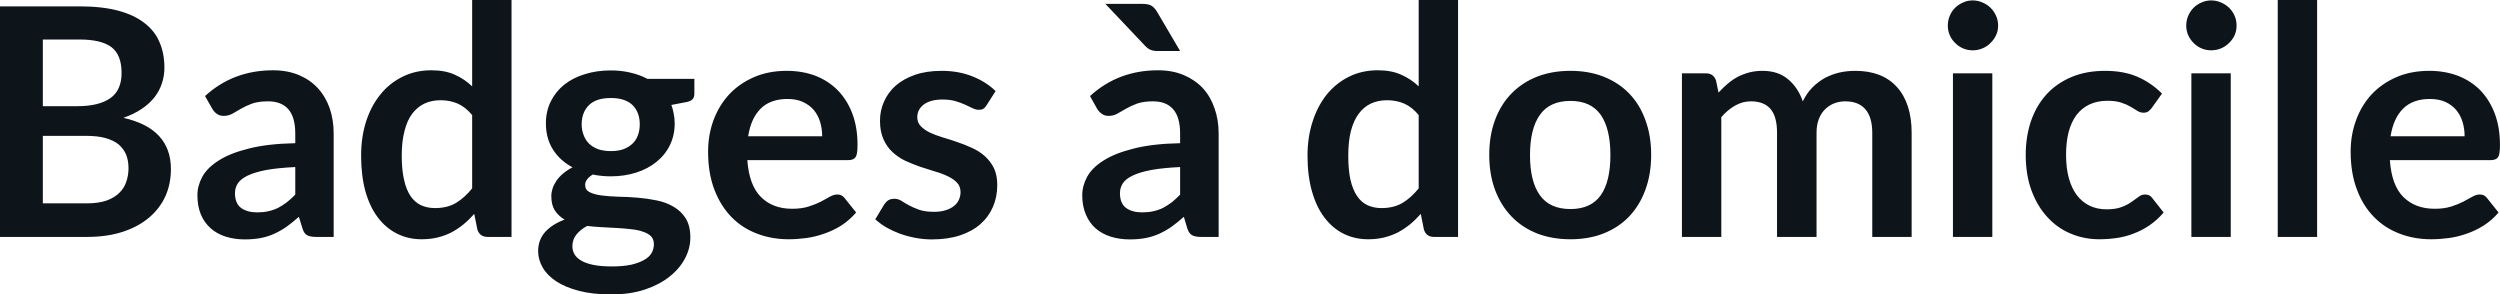<svg fill="#0d141a" viewBox="0 0 180.343 21.24" height="100%" width="100%" xmlns="http://www.w3.org/2000/svg"><path preserveAspectRatio="none" d="M6.28 17.09L0 17.09L0 0.46L5.74 0.46Q7.37 0.46 8.53 0.77Q9.68 1.08 10.42 1.66Q11.17 2.23 11.51 3.05Q11.86 3.86 11.86 4.89L11.86 4.89Q11.86 5.47 11.68 6.01Q11.51 6.54 11.15 7.01Q10.79 7.47 10.23 7.85Q9.67 8.23 8.90 8.50L8.90 8.50Q12.33 9.27 12.33 12.20L12.33 12.20Q12.33 13.26 11.93 14.16Q11.52 15.05 10.75 15.70Q9.98 16.35 8.86 16.72Q7.73 17.09 6.28 17.09L6.28 17.09ZM6.22 9.80L3.09 9.80L3.09 14.67L6.23 14.67Q7.10 14.67 7.68 14.47Q8.26 14.26 8.61 13.91Q8.96 13.57 9.11 13.11Q9.27 12.65 9.27 12.13L9.27 12.13Q9.27 11.59 9.10 11.16Q8.92 10.73 8.56 10.42Q8.19 10.12 7.61 9.96Q7.04 9.80 6.22 9.80L6.22 9.80ZM3.09 2.85L3.09 7.66L5.57 7.66Q7.14 7.66 7.96 7.08Q8.77 6.51 8.77 5.26L8.77 5.26Q8.77 3.96 8.04 3.40Q7.30 2.85 5.74 2.85L5.74 2.85L3.09 2.85ZM24.07 9.64L24.07 17.09L22.79 17.09Q22.39 17.09 22.16 16.97Q21.93 16.85 21.82 16.48L21.82 16.48L21.56 15.64Q21.11 16.04 20.68 16.35Q20.25 16.65 19.79 16.86Q19.33 17.07 18.81 17.17Q18.30 17.27 17.66 17.27L17.66 17.27Q16.92 17.27 16.28 17.07Q15.65 16.87 15.20 16.47Q14.74 16.07 14.49 15.47Q14.24 14.87 14.24 14.08L14.24 14.08Q14.24 13.41 14.59 12.76Q14.94 12.11 15.76 11.59Q16.57 11.06 17.93 10.72Q19.29 10.37 21.30 10.33L21.30 10.33L21.30 9.64Q21.30 8.45 20.80 7.88Q20.30 7.31 19.34 7.31L19.34 7.31Q18.65 7.31 18.19 7.47Q17.73 7.64 17.39 7.84Q17.05 8.04 16.77 8.20Q16.48 8.36 16.13 8.36L16.13 8.36Q15.85 8.36 15.64 8.21Q15.43 8.06 15.31 7.84L15.31 7.84L14.79 6.93Q16.82 5.07 19.70 5.07L19.70 5.07Q20.73 5.07 21.55 5.41Q22.36 5.75 22.92 6.35Q23.48 6.96 23.78 7.80Q24.07 8.64 24.07 9.64L24.07 9.64ZM18.55 15.32L18.55 15.32Q18.99 15.32 19.35 15.24Q19.72 15.16 20.05 15.00Q20.38 14.83 20.68 14.60Q20.99 14.36 21.30 14.04L21.30 14.04L21.30 12.05Q20.06 12.11 19.22 12.26Q18.39 12.42 17.88 12.66Q17.38 12.90 17.16 13.22Q16.95 13.55 16.95 13.93L16.95 13.93Q16.95 14.67 17.39 15.00Q17.84 15.32 18.55 15.32ZM36.90 17.09L35.17 17.09Q34.62 17.09 34.44 16.57L34.44 16.57L34.21 15.43Q33.84 15.85 33.44 16.18Q33.04 16.51 32.57 16.76Q32.11 17.00 31.57 17.13Q31.04 17.26 30.42 17.26L30.42 17.26Q29.45 17.26 28.65 16.86Q27.84 16.46 27.26 15.69Q26.68 14.93 26.36 13.80Q26.05 12.67 26.05 11.22L26.05 11.22Q26.05 9.91 26.40 8.79Q26.76 7.66 27.43 6.83Q28.09 6.00 29.03 5.54Q29.96 5.07 31.12 5.07L31.12 5.07Q32.11 5.07 32.81 5.39Q33.51 5.70 34.06 6.23L34.06 6.23L34.06 0L36.90 0L36.90 17.09ZM31.38 15.01L31.38 15.01Q32.27 15.01 32.89 14.64Q33.51 14.27 34.06 13.59L34.06 13.59L34.06 8.30Q33.58 7.72 33.01 7.47Q32.44 7.23 31.79 7.23L31.79 7.23Q31.14 7.23 30.62 7.47Q30.10 7.72 29.73 8.21Q29.37 8.69 29.18 9.45Q28.98 10.20 28.98 11.22L28.98 11.22Q28.98 12.26 29.15 12.98Q29.31 13.70 29.62 14.15Q29.93 14.60 30.38 14.81Q30.83 15.01 31.38 15.01ZM44.06 5.08L44.06 5.08Q44.82 5.08 45.48 5.24Q46.15 5.39 46.70 5.69L46.70 5.69L50.09 5.69L50.09 6.75Q50.09 7.01 49.96 7.16Q49.82 7.31 49.48 7.37L49.48 7.37L48.43 7.57Q48.54 7.87 48.60 8.20Q48.67 8.53 48.67 8.90L48.67 8.90Q48.67 9.77 48.32 10.48Q47.97 11.19 47.35 11.68Q46.74 12.18 45.89 12.45Q45.05 12.72 44.06 12.72L44.06 12.72Q43.39 12.72 42.76 12.59L42.76 12.59Q42.21 12.93 42.21 13.34L42.21 13.34Q42.21 13.70 42.53 13.86Q42.86 14.03 43.40 14.10Q43.93 14.17 44.61 14.19Q45.29 14.20 46 14.26Q46.71 14.32 47.39 14.46Q48.07 14.60 48.60 14.92Q49.14 15.23 49.47 15.76Q49.80 16.30 49.80 17.13L49.80 17.13Q49.80 17.92 49.41 18.65Q49.02 19.39 48.29 19.96Q47.56 20.54 46.51 20.89Q45.45 21.24 44.09 21.24L44.09 21.24Q42.75 21.24 41.76 20.98Q40.77 20.72 40.12 20.29Q39.47 19.86 39.15 19.30Q38.82 18.73 38.82 18.12L38.82 18.12Q38.82 17.30 39.33 16.73Q39.84 16.17 40.73 15.84L40.73 15.84Q40.30 15.59 40.03 15.19Q39.77 14.79 39.77 14.14L39.77 14.14Q39.77 13.88 39.86 13.60Q39.95 13.32 40.14 13.04Q40.33 12.76 40.62 12.52Q40.91 12.27 41.30 12.07L41.30 12.07Q40.40 11.59 39.89 10.79Q39.38 9.98 39.38 8.90L39.38 8.90Q39.38 8.03 39.73 7.32Q40.08 6.61 40.70 6.11Q41.33 5.61 42.19 5.35Q43.04 5.08 44.06 5.08ZM47.17 17.62L47.17 17.62Q47.17 17.27 46.97 17.05Q46.76 16.84 46.40 16.72Q46.05 16.59 45.57 16.54Q45.09 16.48 44.56 16.45Q44.02 16.42 43.45 16.39Q42.88 16.36 42.35 16.30L42.35 16.30Q41.87 16.56 41.58 16.92Q41.29 17.28 41.29 17.76L41.29 17.76Q41.29 18.07 41.44 18.34Q41.60 18.61 41.93 18.80Q42.27 19.00 42.81 19.11Q43.36 19.22 44.14 19.22L44.14 19.22Q44.93 19.22 45.51 19.10Q46.08 18.97 46.45 18.76Q46.83 18.55 47.00 18.26Q47.17 17.96 47.17 17.62ZM44.06 10.90L44.06 10.90Q44.59 10.90 44.98 10.76Q45.37 10.61 45.63 10.36Q45.89 10.11 46.02 9.75Q46.15 9.40 46.15 8.97L46.15 8.97Q46.15 8.10 45.63 7.58Q45.10 7.07 44.06 7.07L44.06 7.07Q43.01 7.07 42.49 7.58Q41.96 8.10 41.96 8.97L41.96 8.97Q41.96 9.38 42.10 9.74Q42.23 10.10 42.49 10.36Q42.75 10.61 43.14 10.76Q43.54 10.90 44.06 10.90ZM56.75 5.11L56.75 5.11Q57.87 5.11 58.81 5.46Q59.74 5.82 60.42 6.50Q61.10 7.19 61.48 8.18Q61.86 9.18 61.86 10.45L61.86 10.45Q61.86 10.78 61.83 10.99Q61.80 11.20 61.73 11.32Q61.65 11.44 61.53 11.49Q61.40 11.55 61.20 11.55L61.20 11.55L53.91 11.55Q54.04 13.36 54.89 14.21Q55.74 15.06 57.14 15.06L57.14 15.06Q57.83 15.06 58.33 14.90Q58.83 14.74 59.21 14.55Q59.58 14.35 59.86 14.19Q60.15 14.03 60.41 14.03L60.41 14.03Q60.58 14.03 60.71 14.10Q60.84 14.17 60.93 14.29L60.93 14.29L61.76 15.33Q61.28 15.88 60.70 16.26Q60.11 16.63 59.47 16.85Q58.83 17.08 58.17 17.17Q57.51 17.26 56.89 17.26L56.89 17.26Q55.66 17.26 54.60 16.85Q53.54 16.45 52.76 15.65Q51.98 14.85 51.53 13.67Q51.08 12.49 51.08 10.94L51.08 10.94Q51.08 9.73 51.47 8.67Q51.87 7.60 52.60 6.81Q53.33 6.03 54.38 5.57Q55.43 5.11 56.75 5.11ZM56.81 7.14L56.81 7.14Q55.57 7.14 54.87 7.84Q54.17 8.54 53.97 9.83L53.97 9.83L59.31 9.83Q59.31 9.28 59.16 8.79Q59.01 8.30 58.70 7.93Q58.39 7.57 57.91 7.35Q57.44 7.14 56.81 7.14ZM71.82 6.57L71.17 7.59Q71.06 7.77 70.93 7.85Q70.81 7.92 70.61 7.92L70.61 7.92Q70.40 7.92 70.17 7.81Q69.93 7.69 69.62 7.55Q69.31 7.41 68.91 7.29Q68.52 7.18 67.98 7.18L67.98 7.18Q67.14 7.18 66.65 7.53Q66.17 7.89 66.17 8.46L66.17 8.46Q66.17 8.84 66.42 9.10Q66.67 9.36 67.07 9.56Q67.48 9.75 68.00 9.91Q68.52 10.06 69.06 10.25Q69.60 10.43 70.12 10.67Q70.63 10.90 71.04 11.26Q71.45 11.63 71.70 12.13Q71.94 12.64 71.94 13.35L71.94 13.35Q71.94 14.20 71.63 14.92Q71.32 15.64 70.73 16.16Q70.13 16.69 69.25 16.98Q68.37 17.27 67.23 17.27L67.23 17.27Q66.62 17.27 66.04 17.16Q65.46 17.05 64.92 16.86Q64.39 16.66 63.93 16.40Q63.48 16.13 63.14 15.82L63.14 15.82L63.79 14.74Q63.92 14.55 64.09 14.44Q64.26 14.34 64.53 14.34L64.53 14.34Q64.79 14.34 65.03 14.49Q65.26 14.64 65.57 14.81Q65.88 14.98 66.30 15.13Q66.72 15.28 67.37 15.28L67.37 15.28Q67.87 15.28 68.24 15.16Q68.60 15.04 68.83 14.85Q69.07 14.65 69.18 14.39Q69.29 14.13 69.29 13.86L69.29 13.86Q69.29 13.44 69.04 13.18Q68.79 12.91 68.38 12.72Q67.98 12.52 67.45 12.37Q66.93 12.21 66.38 12.03Q65.84 11.84 65.31 11.60Q64.79 11.35 64.38 10.97Q63.97 10.59 63.73 10.04Q63.48 9.49 63.48 8.71L63.48 8.71Q63.48 7.98 63.77 7.33Q64.06 6.67 64.61 6.18Q65.17 5.69 66.00 5.40Q66.84 5.11 67.93 5.11L67.93 5.11Q69.15 5.11 70.15 5.51Q71.15 5.91 71.82 6.57L71.82 6.57ZM87.91 9.64L87.91 17.09L86.63 17.09Q86.23 17.09 86.00 16.97Q85.77 16.85 85.65 16.48L85.65 16.48L85.40 15.64Q84.95 16.04 84.52 16.35Q84.09 16.65 83.63 16.86Q83.17 17.07 82.65 17.17Q82.13 17.27 81.50 17.27L81.50 17.27Q80.75 17.27 80.12 17.07Q79.49 16.87 79.03 16.47Q78.58 16.07 78.33 15.47Q78.07 14.87 78.07 14.08L78.07 14.08Q78.07 13.41 78.42 12.76Q78.77 12.11 79.59 11.59Q80.41 11.06 81.77 10.72Q83.12 10.37 85.13 10.33L85.13 10.33L85.13 9.64Q85.13 8.45 84.63 7.88Q84.13 7.31 83.18 7.31L83.18 7.31Q82.49 7.31 82.03 7.47Q81.57 7.64 81.23 7.84Q80.89 8.04 80.60 8.20Q80.32 8.36 79.97 8.36L79.97 8.36Q79.68 8.36 79.48 8.21Q79.27 8.06 79.14 7.84L79.14 7.84L78.63 6.93Q80.66 5.07 83.54 5.07L83.54 5.07Q84.57 5.07 85.38 5.41Q86.19 5.75 86.76 6.35Q87.32 6.96 87.61 7.80Q87.91 8.64 87.91 9.64L87.91 9.64ZM82.39 15.32L82.39 15.32Q82.82 15.32 83.19 15.24Q83.56 15.16 83.89 15.00Q84.21 14.83 84.52 14.60Q84.82 14.36 85.13 14.04L85.13 14.04L85.13 12.05Q83.89 12.11 83.06 12.26Q82.22 12.42 81.72 12.66Q81.21 12.90 81.00 13.22Q80.79 13.55 80.79 13.93L80.79 13.93Q80.79 14.67 81.23 15.00Q81.67 15.32 82.39 15.32ZM79.74 0.28L82.40 0.28Q82.87 0.28 83.09 0.43Q83.32 0.59 83.49 0.89L83.49 0.89L85.13 3.68L83.51 3.68Q83.19 3.68 82.99 3.59Q82.79 3.51 82.58 3.28L82.58 3.28L79.74 0.28ZM105.18 17.09L103.44 17.09Q102.89 17.09 102.72 16.57L102.72 16.57L102.49 15.43Q102.12 15.85 101.72 16.18Q101.31 16.51 100.85 16.76Q100.38 17.00 99.85 17.13Q99.31 17.26 98.69 17.26L98.69 17.26Q97.73 17.26 96.92 16.86Q96.12 16.46 95.54 15.69Q94.96 14.93 94.64 13.80Q94.32 12.67 94.32 11.22L94.32 11.22Q94.32 9.91 94.68 8.79Q95.04 7.66 95.70 6.83Q96.37 6.00 97.30 5.54Q98.23 5.07 99.39 5.07L99.39 5.07Q100.38 5.07 101.08 5.39Q101.79 5.70 102.34 6.23L102.34 6.23L102.34 0L105.18 0L105.18 17.09ZM99.66 15.01L99.66 15.01Q100.54 15.01 101.17 14.64Q101.79 14.27 102.34 13.59L102.34 13.59L102.34 8.30Q101.86 7.72 101.29 7.47Q100.72 7.23 100.06 7.23L100.06 7.23Q99.42 7.23 98.89 7.47Q98.37 7.72 98.01 8.21Q97.65 8.69 97.45 9.45Q97.26 10.20 97.26 11.22L97.26 11.22Q97.26 12.26 97.42 12.98Q97.59 13.70 97.90 14.15Q98.21 14.60 98.66 14.81Q99.11 15.01 99.66 15.01ZM113.29 5.11L113.29 5.11Q114.61 5.11 115.68 5.53Q116.76 5.96 117.52 6.74Q118.28 7.52 118.69 8.65Q119.11 9.77 119.11 11.17L119.11 11.17Q119.11 12.57 118.69 13.70Q118.28 14.82 117.52 15.62Q116.76 16.41 115.68 16.84Q114.61 17.26 113.29 17.26L113.29 17.26Q111.96 17.26 110.88 16.84Q109.80 16.41 109.04 15.62Q108.27 14.82 107.85 13.70Q107.43 12.57 107.43 11.17L107.43 11.17Q107.43 9.77 107.85 8.65Q108.27 7.52 109.04 6.74Q109.80 5.96 110.88 5.53Q111.96 5.11 113.29 5.11ZM113.29 15.08L113.29 15.08Q114.76 15.08 115.47 14.09Q116.17 13.10 116.17 11.19L116.17 11.19Q116.17 9.28 115.47 8.28Q114.76 7.28 113.29 7.28L113.29 7.28Q111.79 7.28 111.08 8.29Q110.37 9.29 110.37 11.19L110.37 11.19Q110.37 13.09 111.08 14.08Q111.79 15.08 113.29 15.08ZM124.17 17.09L121.33 17.09L121.33 5.29L123.06 5.29Q123.61 5.29 123.79 5.81L123.79 5.81L123.97 6.68Q124.28 6.34 124.62 6.05Q124.96 5.76 125.34 5.55Q125.73 5.35 126.17 5.23Q126.62 5.11 127.14 5.11L127.14 5.11Q128.26 5.11 128.98 5.71Q129.70 6.31 130.05 7.31L130.05 7.31Q130.33 6.73 130.74 6.31Q131.16 5.89 131.65 5.62Q132.15 5.36 132.70 5.23Q133.26 5.11 133.83 5.11L133.83 5.11Q134.80 5.11 135.56 5.40Q136.32 5.70 136.84 6.28Q137.36 6.85 137.63 7.68Q137.90 8.51 137.90 9.58L137.90 9.58L137.90 17.09L135.06 17.09L135.06 9.58Q135.06 8.45 134.56 7.88Q134.07 7.31 133.11 7.31L133.11 7.31Q132.68 7.31 132.30 7.46Q131.93 7.61 131.65 7.89Q131.36 8.18 131.20 8.60Q131.04 9.03 131.04 9.58L131.04 9.58L131.04 17.09L128.19 17.09L128.19 9.58Q128.19 8.39 127.71 7.85Q127.24 7.31 126.30 7.31L126.30 7.31Q125.70 7.31 125.16 7.62Q124.63 7.92 124.17 8.45L124.17 8.45L124.17 17.09ZM140.88 5.29L143.72 5.29L143.72 17.09L140.88 17.09L140.88 5.29ZM144.14 1.85L144.14 1.85Q144.14 2.22 143.99 2.54Q143.84 2.86 143.59 3.10Q143.35 3.35 143.01 3.49Q142.68 3.63 142.30 3.63L142.30 3.63Q141.93 3.63 141.61 3.49Q141.28 3.35 141.04 3.10Q140.79 2.86 140.65 2.54Q140.51 2.22 140.51 1.85L140.51 1.85Q140.51 1.47 140.65 1.14Q140.79 0.80 141.04 0.56Q141.28 0.32 141.61 0.18Q141.93 0.03 142.30 0.03L142.30 0.03Q142.68 0.03 143.01 0.18Q143.35 0.32 143.59 0.56Q143.84 0.80 143.99 1.14Q144.14 1.47 144.14 1.85ZM155.96 6.75L155.22 7.79Q155.09 7.95 154.97 8.04Q154.85 8.13 154.62 8.13L154.62 8.13Q154.40 8.13 154.19 8.00Q153.99 7.87 153.70 7.70Q153.41 7.53 153.01 7.40Q152.62 7.27 152.03 7.27L152.03 7.27Q151.28 7.27 150.72 7.54Q150.16 7.81 149.78 8.31Q149.41 8.82 149.22 9.54Q149.04 10.26 149.04 11.17L149.04 11.17Q149.04 12.11 149.24 12.85Q149.44 13.58 149.82 14.08Q150.20 14.58 150.74 14.84Q151.28 15.10 151.96 15.10L151.96 15.10Q152.64 15.10 153.06 14.93Q153.48 14.77 153.77 14.56Q154.05 14.36 154.27 14.20Q154.48 14.03 154.74 14.03L154.74 14.03Q155.09 14.03 155.26 14.29L155.26 14.29L156.08 15.33Q155.61 15.88 155.05 16.26Q154.50 16.63 153.91 16.85Q153.32 17.08 152.69 17.17Q152.05 17.26 151.43 17.26L151.43 17.26Q150.34 17.26 149.37 16.85Q148.41 16.45 147.69 15.66Q146.97 14.88 146.55 13.75Q146.13 12.62 146.13 11.17L146.13 11.17Q146.13 9.87 146.50 8.76Q146.88 7.65 147.60 6.84Q148.33 6.03 149.40 5.57Q150.47 5.11 151.86 5.11L151.86 5.11Q153.18 5.11 154.17 5.53Q155.17 5.96 155.96 6.75L155.96 6.75ZM158.08 5.29L160.92 5.29L160.92 17.09L158.08 17.09L158.08 5.29ZM161.34 1.85L161.34 1.85Q161.34 2.22 161.20 2.54Q161.05 2.86 160.80 3.10Q160.55 3.35 160.22 3.49Q159.88 3.63 159.50 3.63L159.50 3.63Q159.14 3.63 158.81 3.49Q158.48 3.35 158.24 3.10Q158.00 2.86 157.85 2.54Q157.71 2.22 157.71 1.85L157.71 1.85Q157.71 1.47 157.85 1.14Q158.00 0.80 158.24 0.56Q158.48 0.32 158.81 0.18Q159.14 0.03 159.50 0.03L159.50 0.03Q159.88 0.03 160.22 0.18Q160.55 0.32 160.80 0.56Q161.05 0.80 161.20 1.14Q161.34 1.47 161.34 1.85ZM164.31 0L167.15 0L167.15 17.09L164.31 17.09L164.31 0ZM175.24 5.11L175.24 5.11Q176.35 5.11 177.29 5.46Q178.23 5.82 178.91 6.50Q179.58 7.19 179.96 8.18Q180.34 9.18 180.34 10.45L180.34 10.45Q180.34 10.78 180.31 10.99Q180.29 11.20 180.21 11.32Q180.14 11.44 180.01 11.49Q179.88 11.55 179.69 11.55L179.69 11.55L172.40 11.55Q172.52 13.36 173.37 14.21Q174.23 15.06 175.63 15.06L175.63 15.06Q176.32 15.06 176.82 14.90Q177.32 14.74 177.69 14.55Q178.07 14.35 178.35 14.19Q178.63 14.03 178.89 14.03L178.89 14.03Q179.07 14.03 179.19 14.10Q179.32 14.17 179.41 14.29L179.41 14.29L180.24 15.33Q179.77 15.88 179.18 16.26Q178.60 16.63 177.96 16.85Q177.32 17.08 176.66 17.17Q176.00 17.26 175.38 17.26L175.38 17.26Q174.14 17.26 173.09 16.85Q172.03 16.45 171.25 15.65Q170.46 14.85 170.02 13.67Q169.57 12.49 169.57 10.94L169.57 10.94Q169.57 9.73 169.96 8.67Q170.35 7.60 171.08 6.81Q171.81 6.03 172.86 5.57Q173.91 5.11 175.24 5.11ZM175.29 7.14L175.29 7.14Q174.05 7.14 173.35 7.84Q172.65 8.54 172.45 9.83L172.45 9.83L177.79 9.83Q177.79 9.28 177.64 8.79Q177.49 8.30 177.18 7.93Q176.87 7.57 176.40 7.35Q175.93 7.14 175.29 7.14Z"></path></svg>